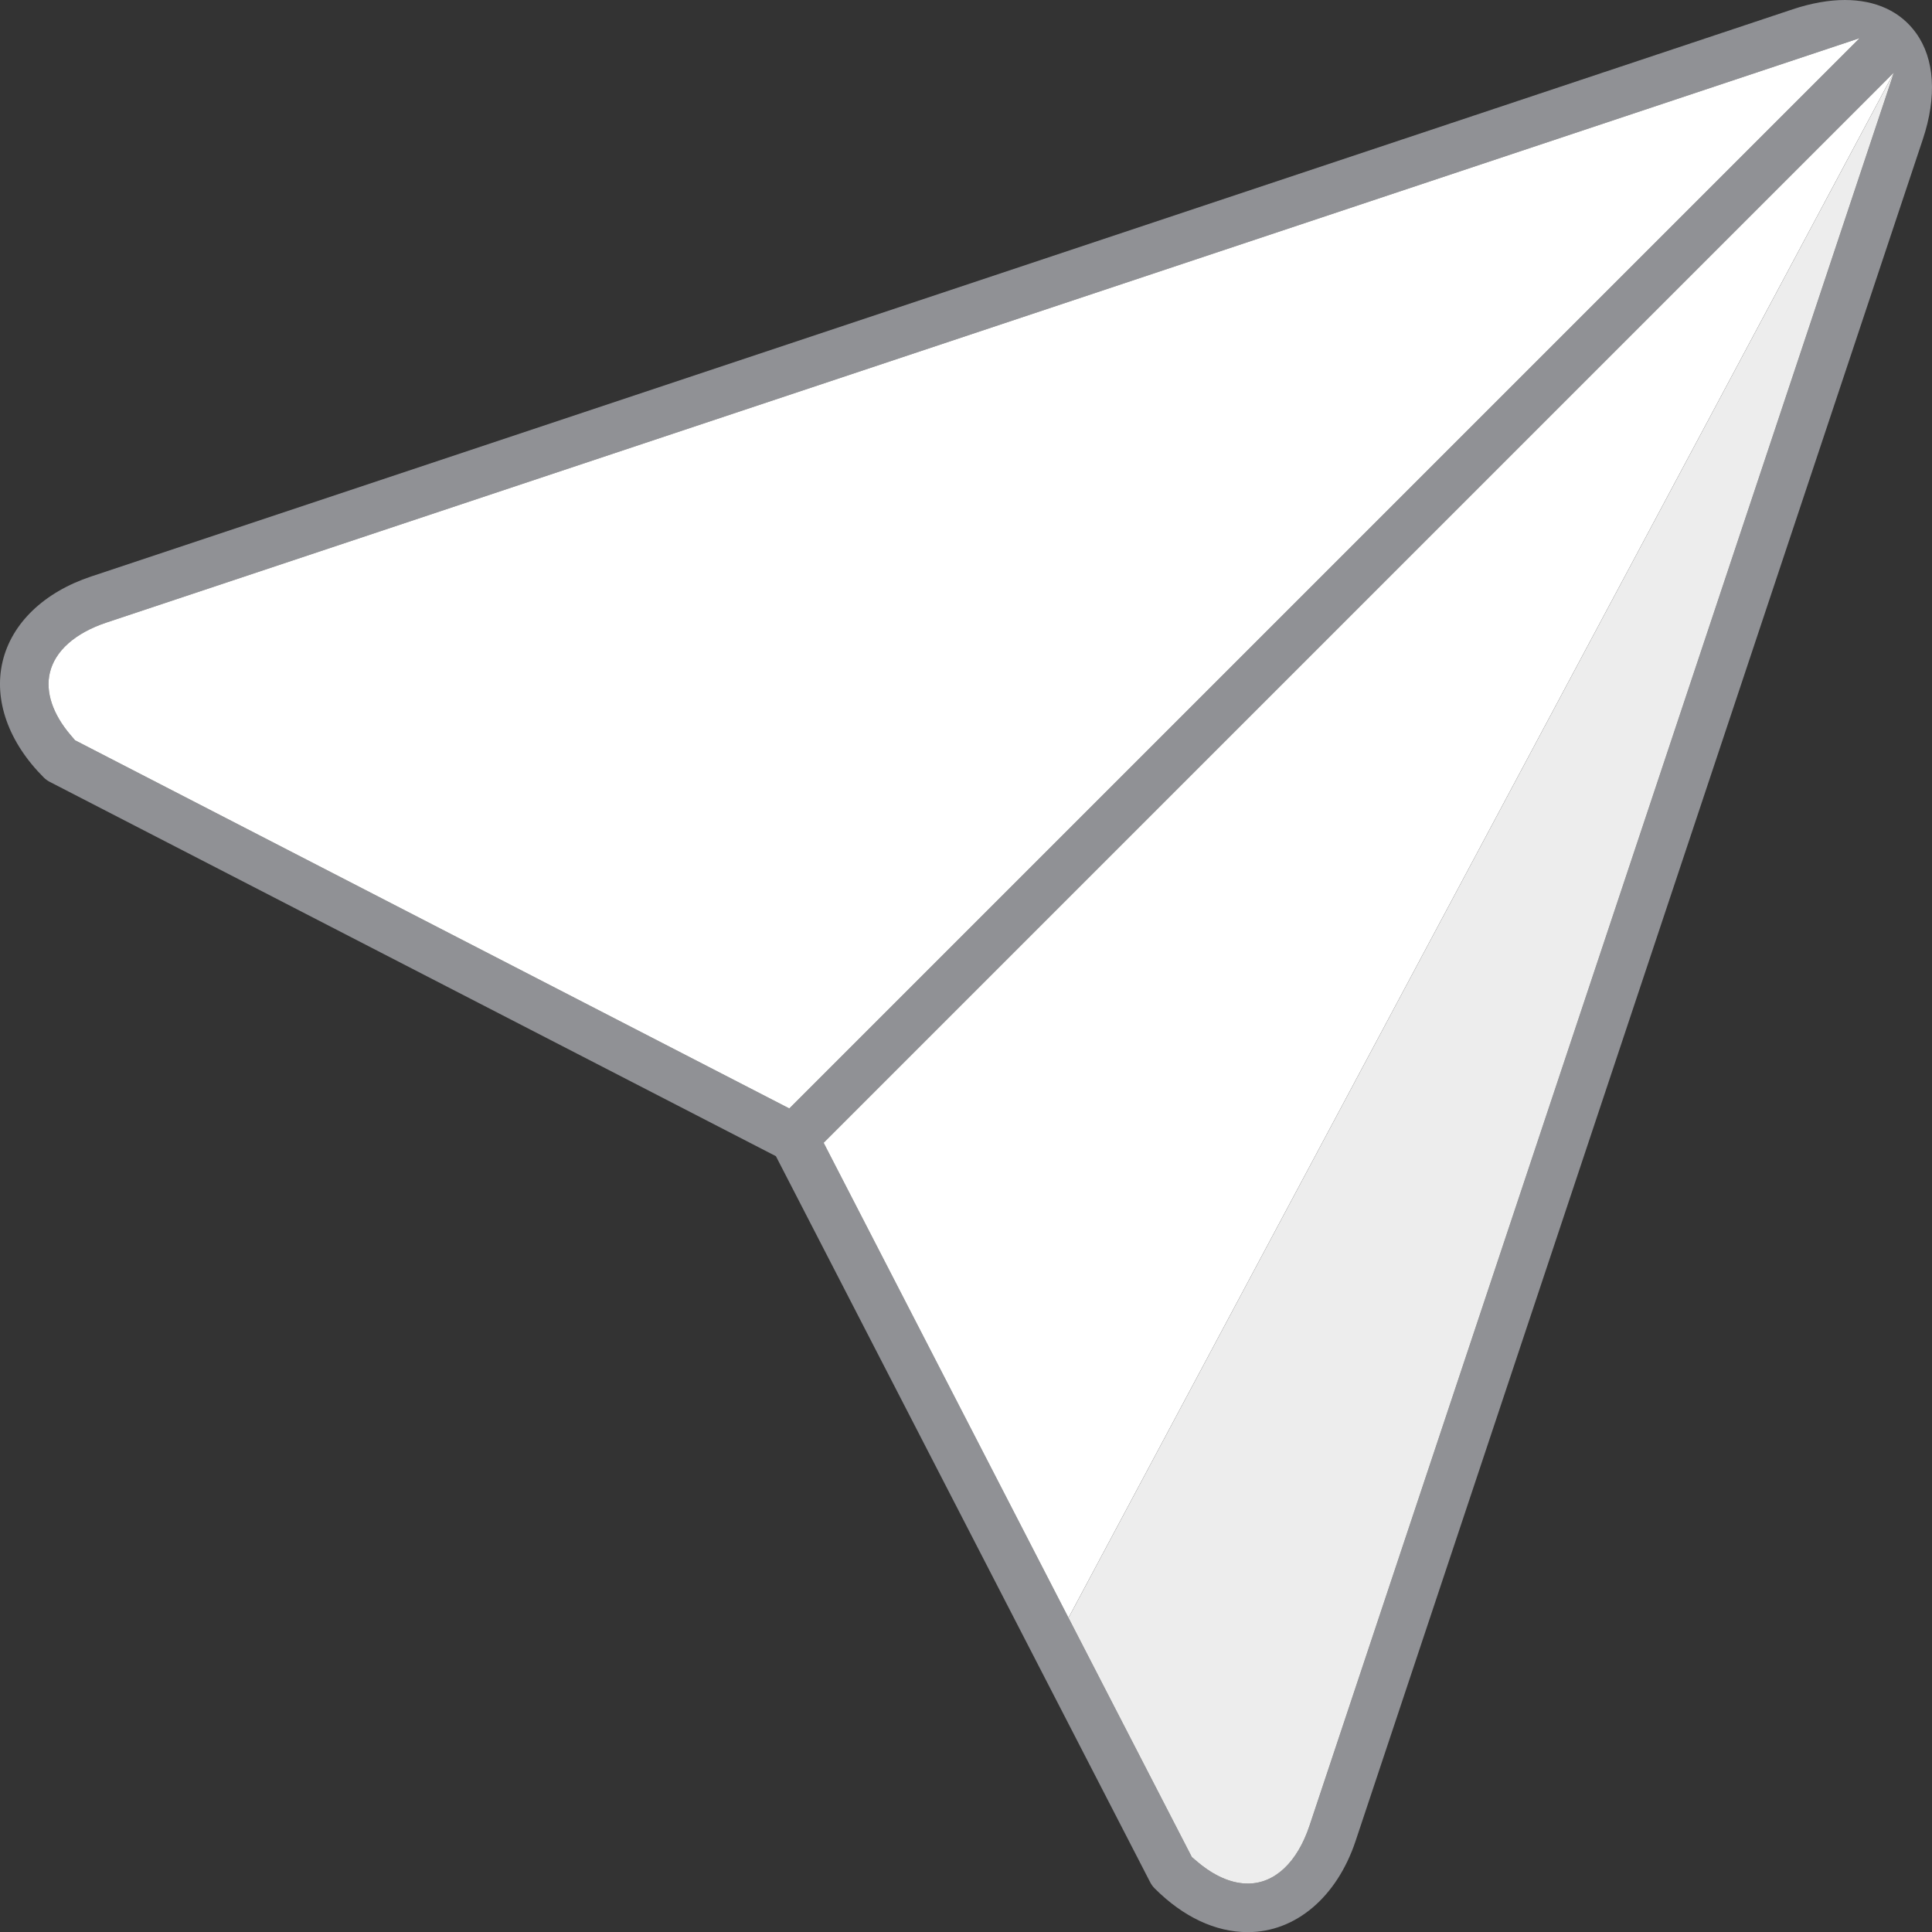 <?xml version="1.0" encoding="UTF-8"?>
<svg id="Ebene_2" data-name="Ebene 2" xmlns="http://www.w3.org/2000/svg" viewBox="0 0 900.18 900.24">
  <rect x="0" y="0" width="900.18" height="900.24" fill="#333333" stroke="none"/>
  <defs>
    <style>
      .cls-1 {
        fill: #909195;
      }

      .cls-2 {
        fill: #fff;
      }

      .cls-3 {
        fill: #ededed;
      }
    </style>
  </defs>
  <g id="Ebene_1-2" data-name="Ebene 1">
    <g>
      <path class="cls-1" d="M892.75,15.39c-3.62-5.03-8.31-8.88-13.9-11.47-5.6-2.59-12.1-3.92-19.34-3.92s-15.61,1.46-24.21,4.32L42.47,268.6c-22,7.33-37.05,21.8-41.27,39.68-4.22,17.88,2.76,37.55,19.17,53.96.83.83,1.78,1.52,2.82,2.06l338.33,174.4,174.41,338.34c.53,1.03,1.22,1.98,2.05,2.81,13.34,13.34,28.35,20.39,43.4,20.39,22.26,0,41.51-16.28,50.24-42.49L895.9,64.93c6.64-19.92,5.52-37.52-3.15-49.54ZM34.97,344.92l-2.04-2.39c-8.37-9.78-11.82-20.1-9.71-29.05,1.21-5.12,4.15-9.75,8.63-13.72,4.47-3.96,10.46-7.26,17.77-9.7L866.43,17.79l-498.67,498.67L34.97,344.92ZM610.16,850.59c-5.73,17.18-16.21,27.03-28.77,27.03-9.61,0-18.19-5.62-23.7-10.33l-2.38-2.04-57.46-111.46-114.09-221.33L882.44,33.78l-272.28,816.81Z"/>
      <polygon class="cls-2" points="882.44 33.78 497.85 753.79 383.76 532.46 882.44 33.78"/>
      <path class="cls-2" d="M866.43,17.79l-498.67,498.67L34.97,344.92l-2.04-2.39c-8.37-9.78-11.82-20.1-9.71-29.05,1.21-5.12,4.15-9.75,8.63-13.72,4.47-3.96,10.46-7.26,17.77-9.7L866.43,17.79Z"/>
      <path class="cls-3" d="M882.44,33.78l-272.28,816.81c-5.73,17.18-16.21,27.03-28.77,27.03-9.61,0-18.19-5.62-23.7-10.33l-2.38-2.04-57.46-111.46L882.44,33.78Z"/>
    </g>
  </g>
</svg>